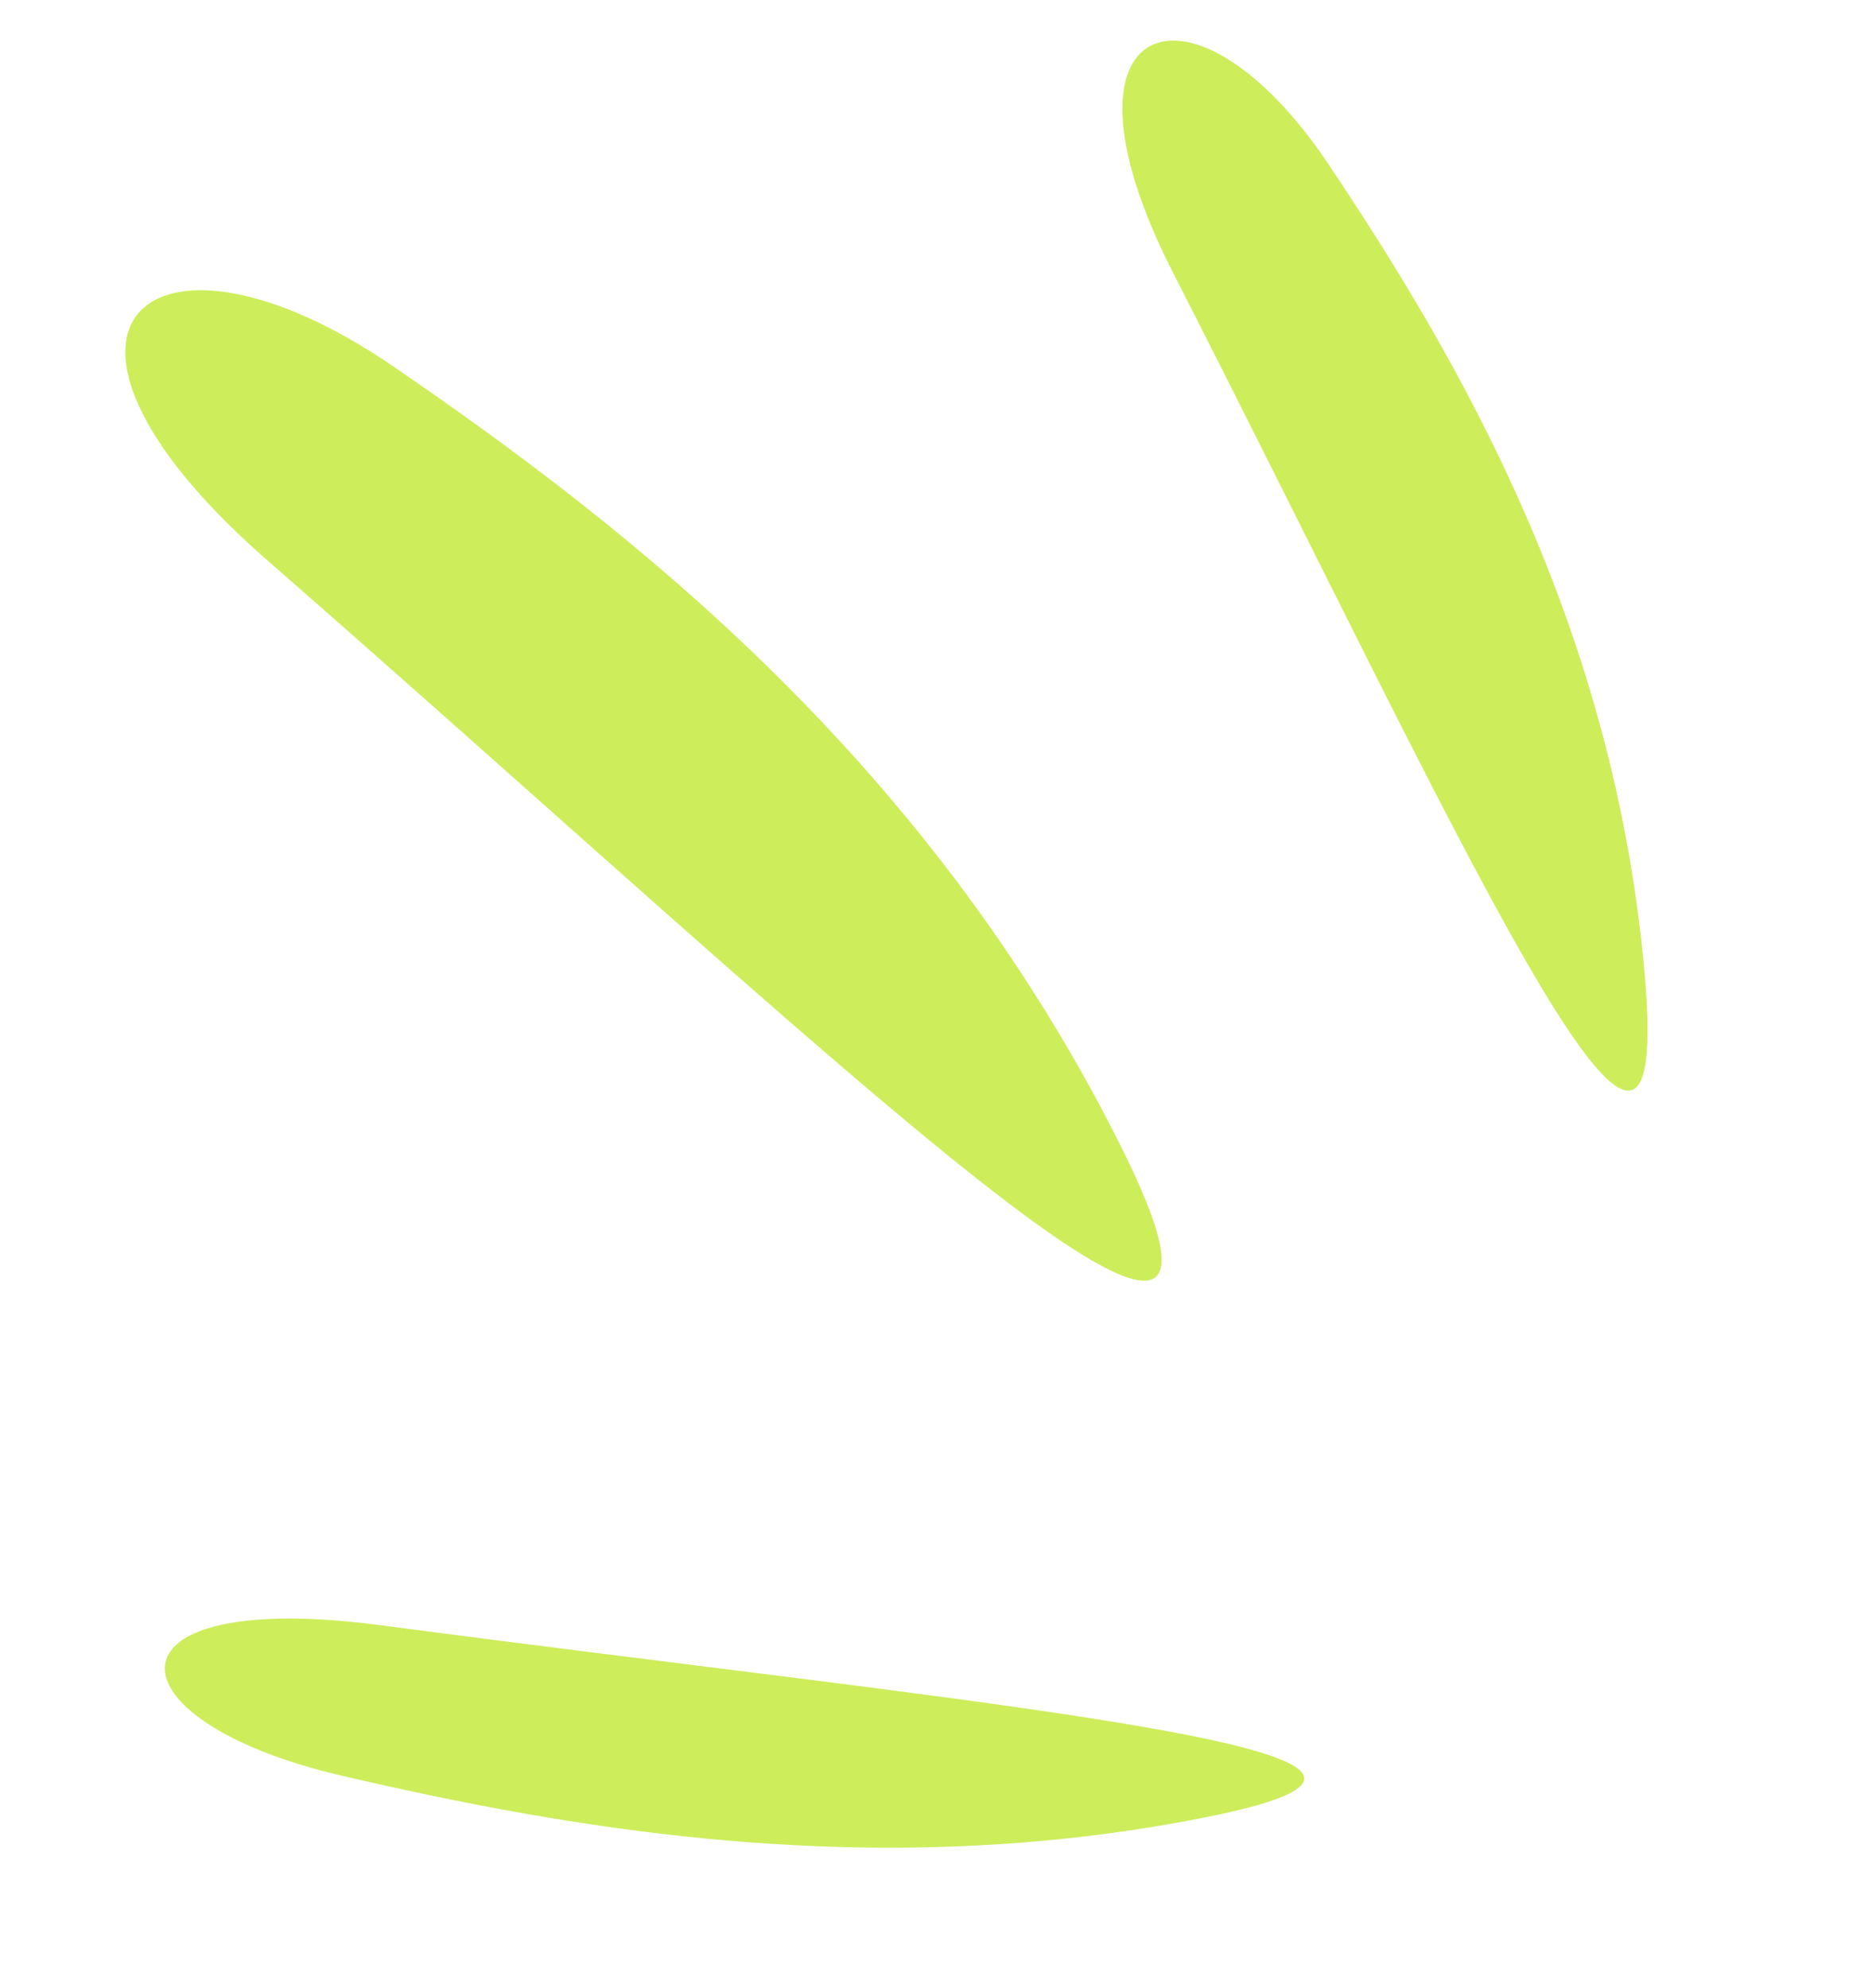 <svg xmlns="http://www.w3.org/2000/svg" width="81" height="86" viewBox="0 0 81 86" fill="none"><path d="M48.407 49.394C56.662 65.775 36.161 45.716 11.378 24.069C0.083 14.096 6.492 8.65 17.006 15.841C27.52 23.032 40.152 33.013 48.407 49.394Z" fill="#CDED5B"></path><path d="M52.145 78.609C66.328 75.789 42.999 73.807 16.298 70.276C4.067 68.714 4.602 74.439 14.78 76.805C24.959 79.172 37.962 81.43 52.145 78.609Z" fill="#CDED5B"></path><path d="M71.171 42.21C72.47 57.202 62.963 35.678 50.678 11.641C45.111 0.604 51.651 -1.593 57.471 7.087C63.29 15.767 69.872 27.218 71.171 42.21Z" fill="#CDED5B"></path></svg>